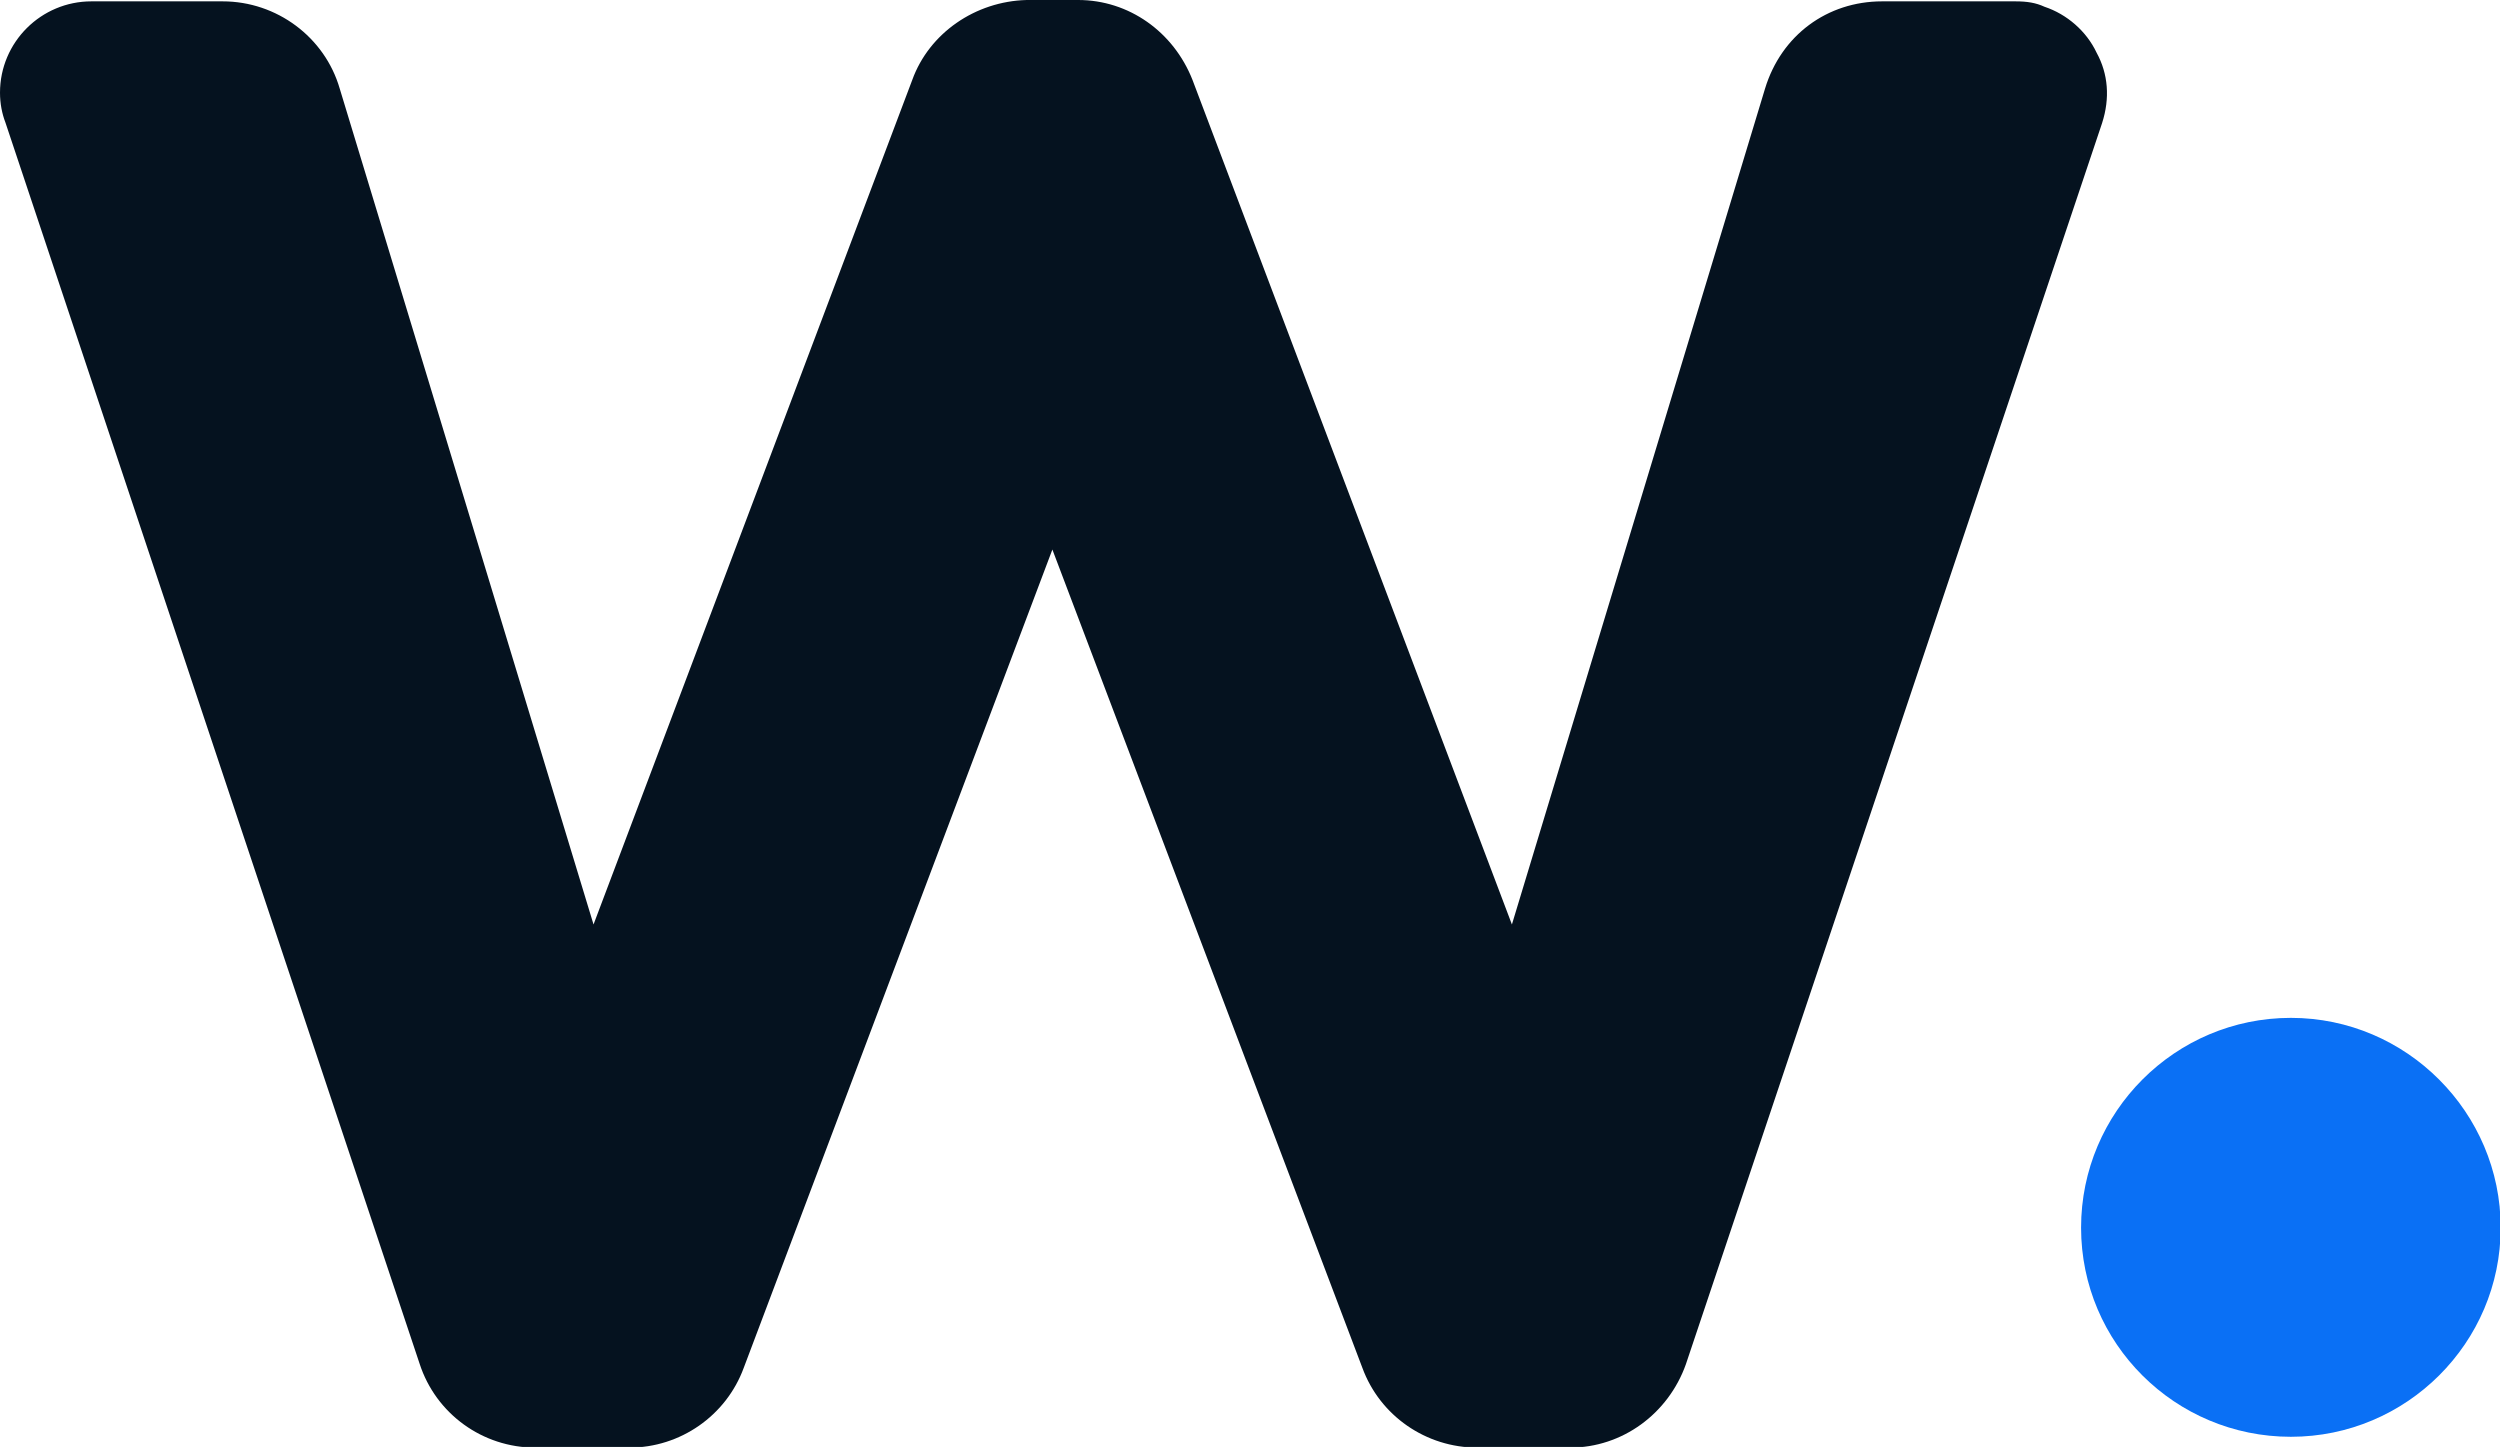 <?xml version="1.0" encoding="UTF-8"?>
<svg id="Layer_2" data-name="Layer 2" xmlns="http://www.w3.org/2000/svg" viewBox="0 0 36.94 21.38">
  <defs>
    <style>
      .cls-1 {
        fill: #05121f;
      }

      .cls-2 {
        fill: #0a70f5;
      }
    </style>
  </defs>
  <g id="Layer_1-2" data-name="Layer 1">
    <g>
      <path class="cls-1" d="m30.98.78c-.15-.32-.44-.57-.77-.68-.13-.06-.26-.08-.43-.08h-1.97c-.81,0-1.49.5-1.73,1.29l-3.74,12.35L17.62,1.18c-.28-.71-.94-1.18-1.69-1.18h-.76c-.76.02-1.44.49-1.69,1.18l-4.71,12.48L5.02,1.31C4.8.55,4.09.02,3.29.02h-1.94C.61.02,0,.62,0,1.37c0,.16.03.31.08.44l6.12,18.34c.24.74.93,1.24,1.71,1.24h1.39c.75,0,1.43-.47,1.69-1.18l4.56-12.09,4.58,12.09c.26.71.94,1.18,1.7,1.18h1.37c.77,0,1.45-.5,1.71-1.23L31.06,1.82c.12-.37.09-.73-.08-1.04Z"/>
      <path class="cls-2" d="m33.85,15.04c-1.71,0-3.1,1.39-3.1,3.1s1.39,3.09,3.1,3.09,3.1-1.39,3.1-3.09-1.39-3.1-3.1-3.1Z"/>
    </g>
  </g>
</svg>